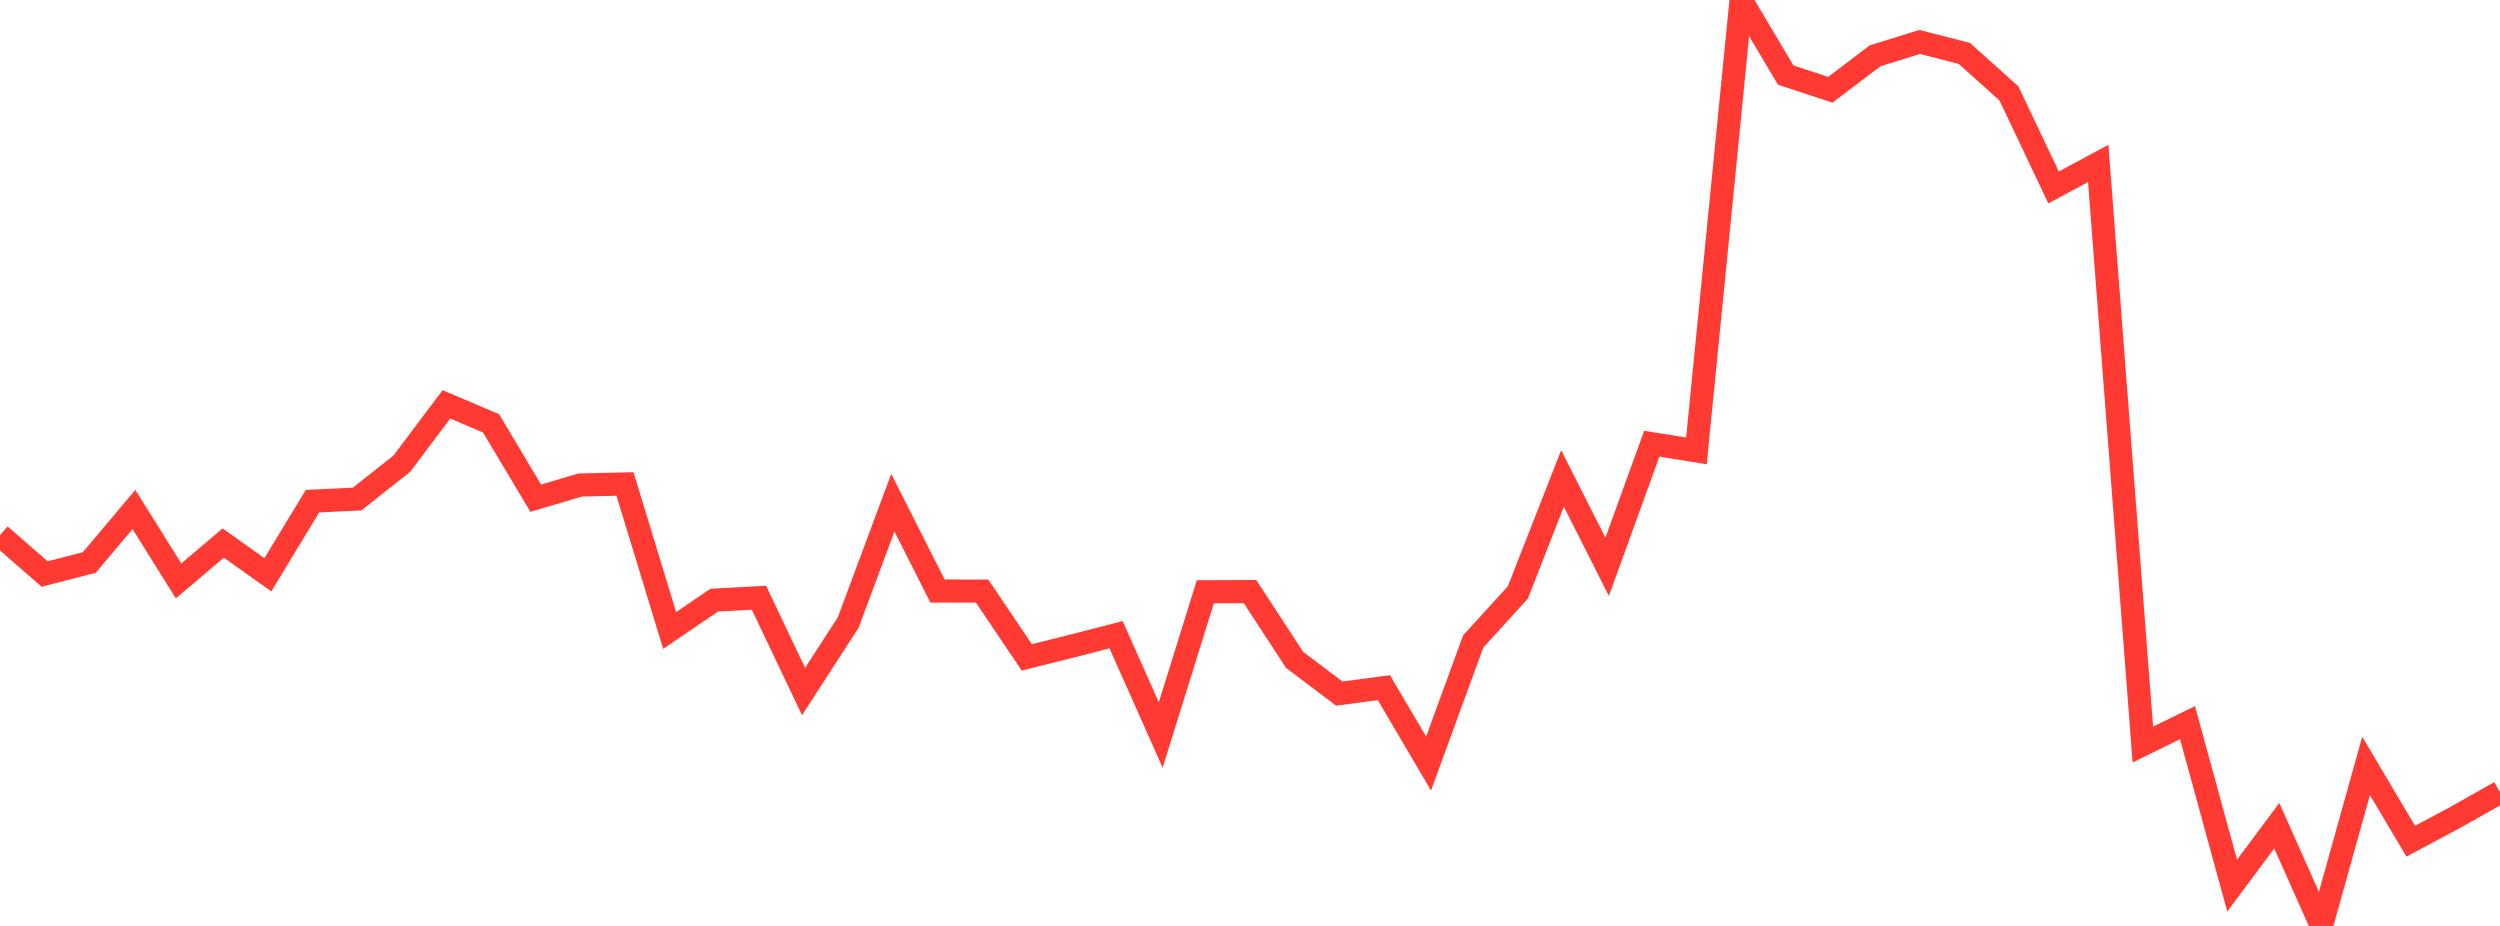 <?xml version="1.0" standalone="no"?>
<!DOCTYPE svg PUBLIC "-//W3C//DTD SVG 1.1//EN" "http://www.w3.org/Graphics/SVG/1.1/DTD/svg11.dtd">

<svg width="135" height="50" viewBox="0 0 135 50" preserveAspectRatio="none" 
  xmlns="http://www.w3.org/2000/svg"
  xmlns:xlink="http://www.w3.org/1999/xlink">


<polyline points="0.0, 28.898 2.411, 30.999 4.821, 30.374 7.232, 27.514 9.643, 31.369 12.054, 29.326 14.464, 31.037 16.875, 27.063 19.286, 26.948 21.696, 25.041 24.107, 21.836 26.518, 22.862 28.929, 26.901 31.339, 26.189 33.75, 26.136 36.161, 34.045 38.571, 32.407 40.982, 32.277 43.393, 37.343 45.804, 33.614 48.214, 27.146 50.625, 31.915 53.036, 31.921 55.446, 35.499 57.857, 34.896 60.268, 34.275 62.679, 39.688 65.089, 31.956 67.5, 31.946 69.911, 35.636 72.321, 37.454 74.732, 37.135 77.143, 41.232 79.554, 34.636 81.964, 31.993 84.375, 25.839 86.786, 30.607 89.196, 23.961 91.607, 24.347 94.018, 0.0 96.429, 4.056 98.839, 4.847 101.25, 3.016 103.661, 2.266 106.071, 2.883 108.482, 5.045 110.893, 10.123 113.304, 8.825 115.714, 40.207 118.125, 39.022 120.536, 47.822 122.946, 44.587 125.357, 50.0 127.768, 41.36 130.179, 45.423 132.589, 44.138 135.0, 42.777" fill="none" stroke="#ff3a33" stroke-width="1.25"/>

</svg>